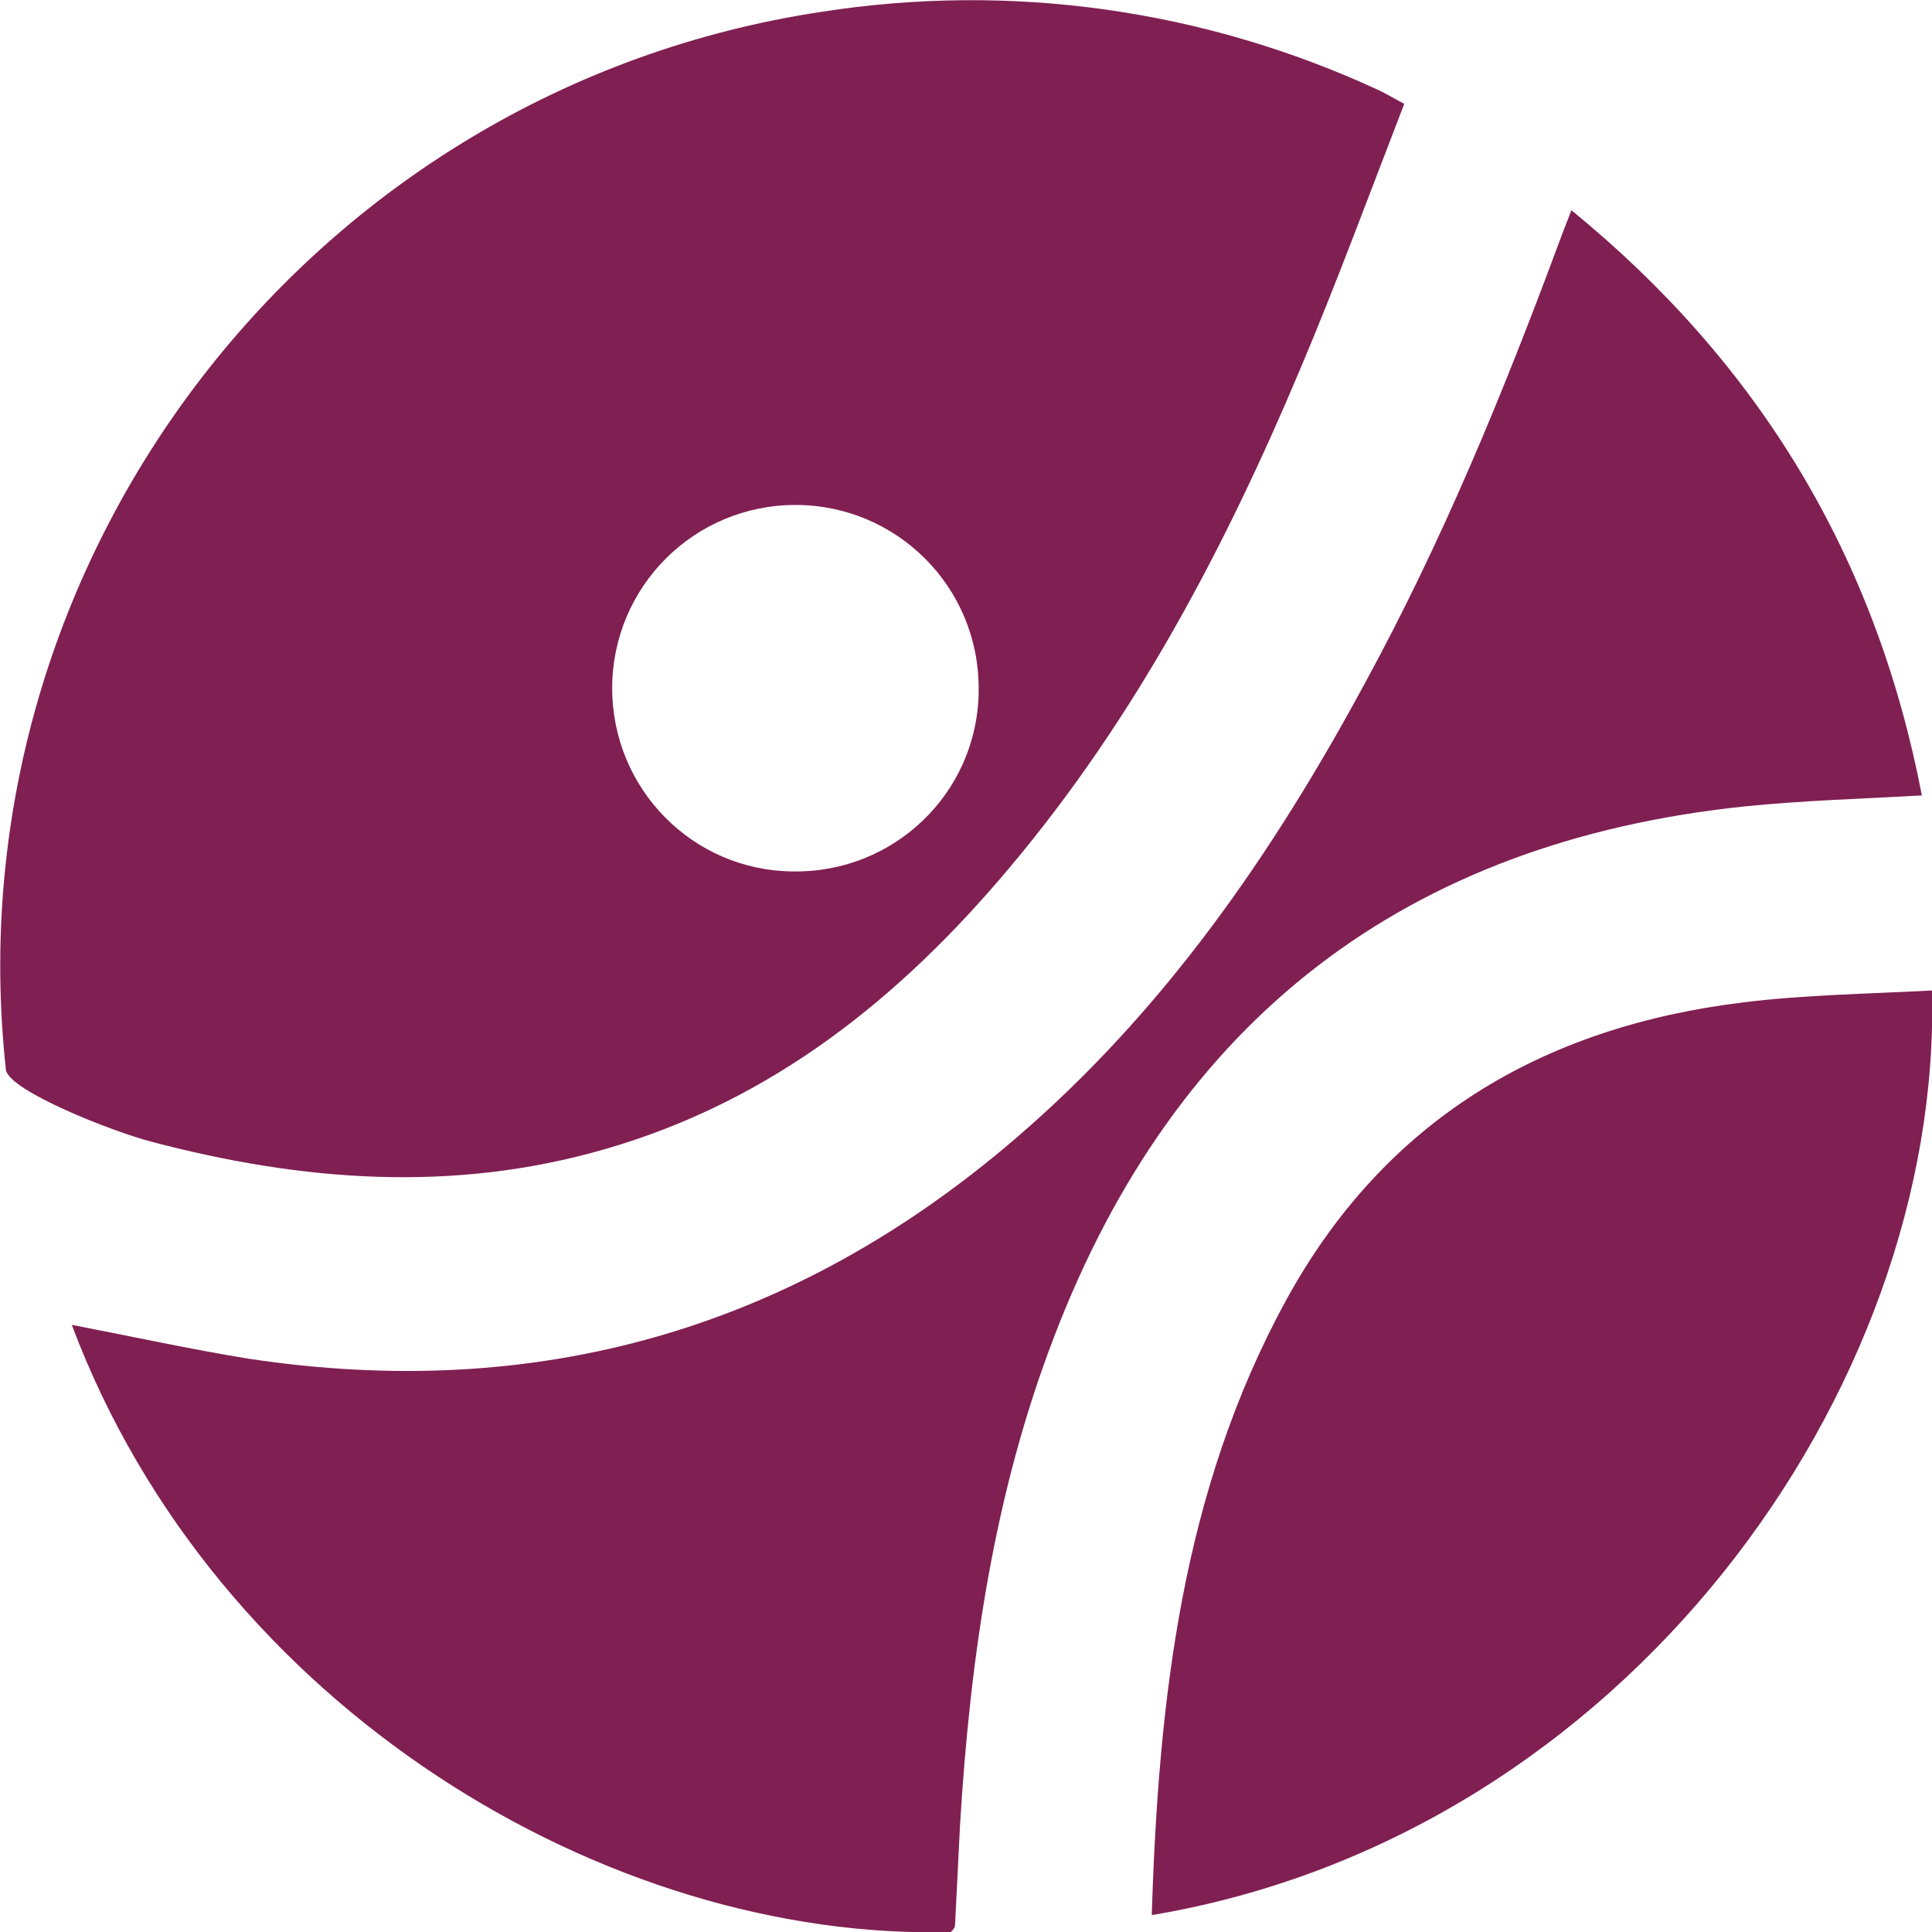 <?xml version="1.0" encoding="utf-8"?>
<!-- Generator: Adobe Illustrator 26.0.3, SVG Export Plug-In . SVG Version: 6.00 Build 0)  -->
<svg version="1.1" id="레이어_1" xmlns="http://www.w3.org/2000/svg" xmlns:xlink="http://www.w3.org/1999/xlink" x="0px"
	 y="0px" viewBox="0 0 228.8 228.8" style="enable-background:new 0 0 228.8 228.8;" xml:space="preserve">
<style type="text/css">
	.st0{fill:#801F52;}
</style>
<g id="레이어_2_00000126320706988248595010000013465320190856505007_">
	<g id="레이어_1-2">
		<path class="st0" d="M166.3,12.3c-4.1,10.6-8,21.2-12.4,31.6c-8.9,21.1-19.5,41.2-34.3,58.8c-13,15.5-28.2,27.7-48,33.4
			c-18,5.2-35.9,3.8-53.7-0.9c-4.6-1.2-16.8-6-17.2-8.5C-5.9,66.1,36.9,10.5,97.3,1.4c22.4-3.5,45.2-0.3,65.8,9.2
			C164,11,164.8,11.5,166.3,12.3z M115.9,81.5c0-12-9.7-21.7-21.7-21.7c-12,0-21.7,9.7-21.7,21.7c0,11.9,9.5,21.6,21.4,21.7
			c11.9,0.2,21.8-9.2,22-21.2C115.9,81.9,115.9,81.7,115.9,81.5z"/>
		<path class="st0" d="M8.5,156.9c7.3,1.4,14.1,2.9,20.9,4c34.3,5.2,64.6-3.5,90.9-26.1c17.6-15.1,30.5-33.8,41.4-54
			c9.1-16.7,16.3-34.2,22.9-52c0.4-1.1,0.8-2.1,1.5-3.9c22.4,18.3,36.1,41.2,41.5,69.3c-7.1,0.4-14.1,0.6-21,1.3
			c-40.1,4.2-67.4,25.2-81.8,62.9c-7.1,18.5-9.9,37.9-11.1,57.6c-0.2,4-0.4,8-0.6,12c0,0.3-0.3,0.6-0.5,0.8
			C72.1,229.9,25.6,202.4,8.5,156.9z"/>
		<path class="st0" d="M136.4,226.8c0.8-25.6,3.6-50.3,15.9-72.8c11.7-21.4,30.4-32.4,54.2-35.3c7.4-0.9,14.8-1,22.3-1.4
			C230,164.6,192.4,217.4,136.4,226.8z"/>
	</g>
</g>
</svg>
